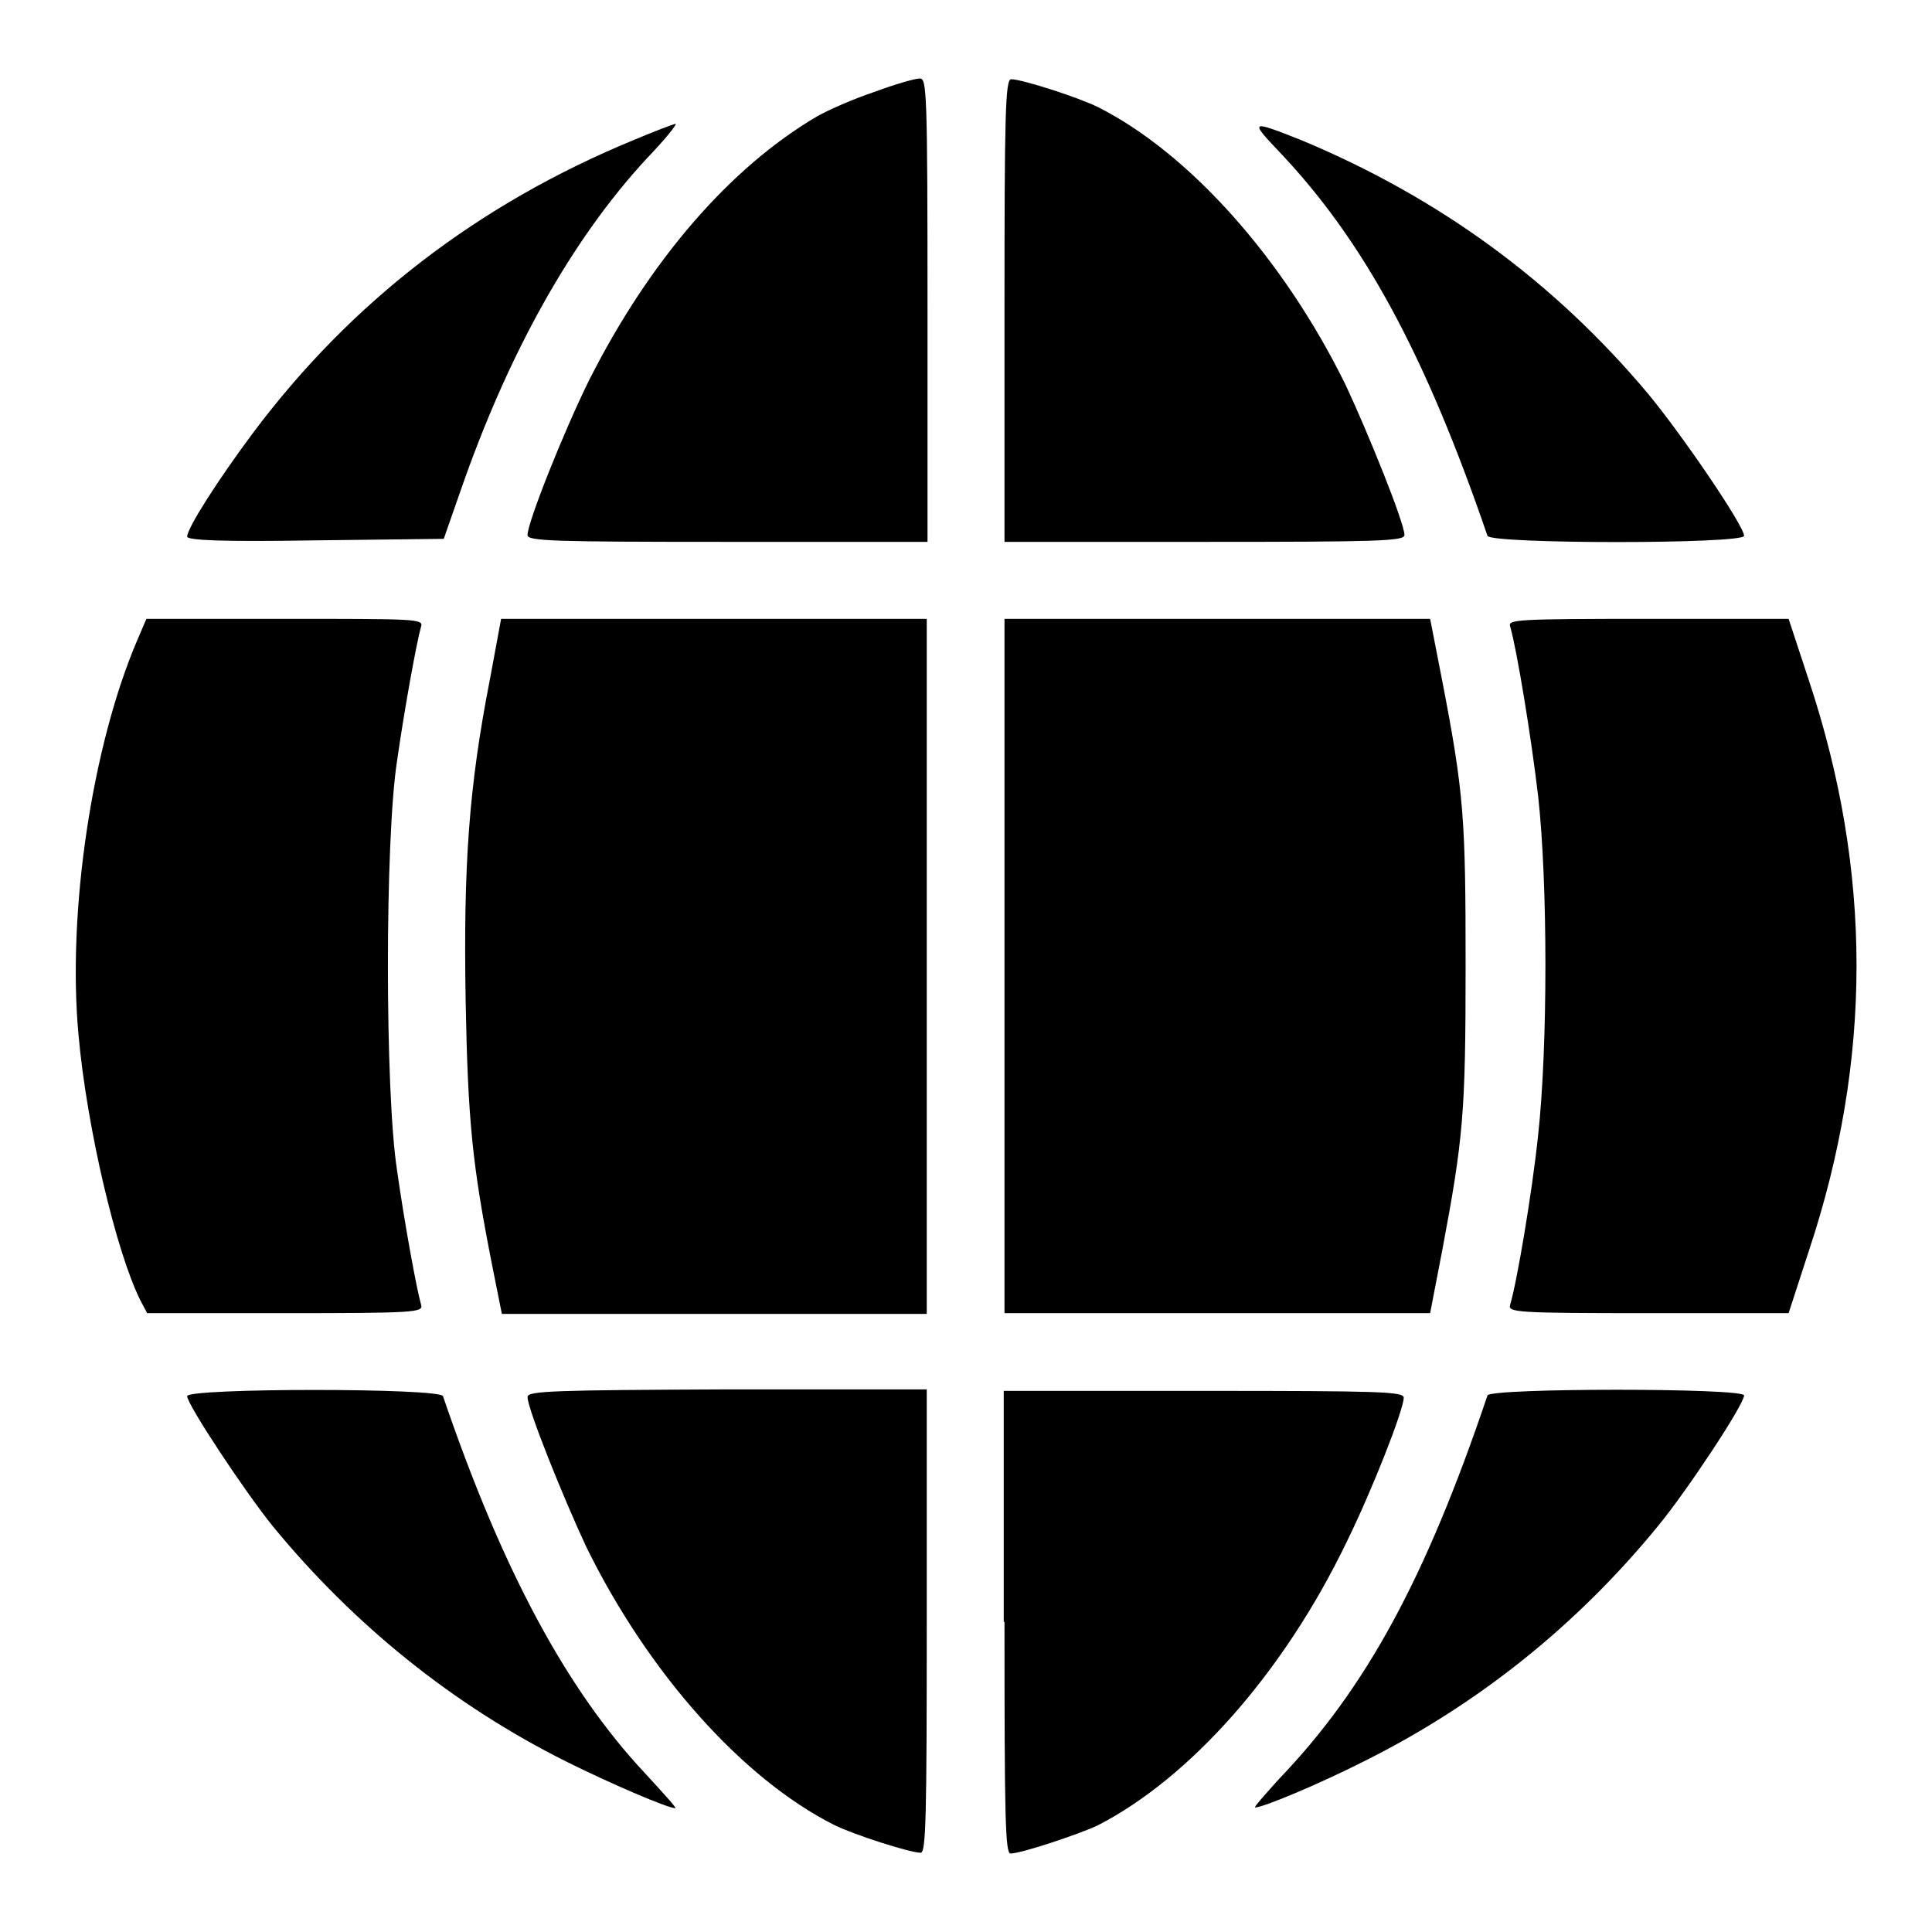 <?xml version="1.0" encoding="utf-8"?>
<!-- Svg Vector Icons : http://www.onlinewebfonts.com/icon -->
<!DOCTYPE svg PUBLIC "-//W3C//DTD SVG 1.1//EN" "http://www.w3.org/Graphics/SVG/1.1/DTD/svg11.dtd">
<svg version="1.1" xmlns="http://www.w3.org/2000/svg" xmlns:xlink="http://www.w3.org/1999/xlink" x="0px" y="0px" viewBox="0 0 256 256" enable-background="new 0 0 256 256" xml:space="preserve">
<g><g><g><path fill="#000000" d="M115.8,12.2c-2.7,0.9-6.1,2.4-7.5,3.2C96.7,22.2,86,34.6,78,50.5c-3.3,6.7-8.1,18.7-8.1,20.4c0,0.8,3.4,0.9,26.5,0.9h26.5V41.1c0-28.8-0.1-30.7-1-30.7C121.2,10.4,118.5,11.2,115.8,12.2z"/><path fill="#000000" d="M133.1,41.1v30.7h26.5c23,0,26.5-0.1,26.5-0.9c0-1.6-4.8-13.5-7.8-19.9c-8.2-16.7-20.7-30.7-32.8-36.8c-2.6-1.3-10.1-3.7-11.5-3.7C133.2,10.4,133.1,15.3,133.1,41.1z"/><path fill="#000000" d="M84.1,18.5C63.4,27,46.5,40,33.5,57.4c-4.7,6.3-8.7,12.6-8.7,13.7c0,0.5,4.6,0.7,17,0.5l17-0.2l2.2-6.3c6.3-18.2,14.7-33.3,24.7-44.1c2.4-2.5,4.1-4.6,3.8-4.6C89.1,16.5,86.7,17.4,84.1,18.5z"/><path fill="#000000" d="M169.5,20.1C180.8,32,188.9,47.1,197.1,71c0.4,1.1,34,1.1,34,0c0-1.3-8-13.1-12.7-18.8c-12.5-14.9-27.7-26-45.9-33.6C165.7,15.9,165.5,15.9,169.5,20.1z"/><path fill="#000000" d="M18.2,84.8c-6,14-9.3,36-7.8,52.3c1.1,12.3,5,28.8,8.2,35.2l0.9,1.7h18.3c17.2,0,18.3-0.1,18-1.1c-0.6-2.1-2.2-10.8-3.2-17.9c-1.6-10.4-1.6-43.7,0-54.1c1-7,2.6-15.8,3.2-17.9c0.3-1-0.8-1-18.1-1H19.4L18.2,84.8z"/><path fill="#000000" d="M64.9,90.1c-2.8,14.3-3.5,24.7-3.2,42.5c0.3,16.1,0.9,21.8,3.5,35l1.3,6.5h28.1h28.2v-46V82H94.6H66.4L64.9,90.1z"/><path fill="#000000" d="M133.1,128v46h28.2h28.2l1.6-8.3c2.8-14.9,3.1-18.2,3.1-37.7c0-19.5-0.2-22.8-3.1-37.8l-1.6-8.2h-28.2h-28.2V128z"/><path fill="#000000" d="M200.1,83c0.9,3.1,2.8,14.7,3.7,22.4c1.3,11.5,1.3,33.4,0,45.1c-0.8,7.6-2.8,19.4-3.7,22.4c-0.3,1,0.8,1.1,18.3,1.1H237l2.7-8.3c8.4-25.3,8.4-50.2,0-75.5L237,82h-18.6C200.9,82,199.8,82.1,200.1,83z"/><path fill="#000000" d="M24.8,185c0,1.1,7.6,12.6,11.4,17.3c10.7,13,23.8,23.6,38.8,31.1c5.8,2.9,13.5,6.2,14.5,6.2c0.2,0-1.6-2-4-4.6c-10.5-11.2-19-27.1-26.8-50C58.4,183.9,24.8,183.9,24.8,185z"/><path fill="#000000" d="M69.9,185.1c0,1.6,4.8,13.5,7.8,19.9c8.2,16.7,20.7,30.7,32.8,36.8c2.6,1.3,10.1,3.7,11.5,3.7c0.7,0,0.8-4.8,0.8-30.7v-30.7H96.4C73.4,184.2,69.9,184.3,69.9,185.1z"/><path fill="#000000" d="M133.1,214.9c0,25.9,0.1,30.7,0.8,30.7c1.4,0,8.9-2.5,11.5-3.7c12.3-6.3,24.7-20.3,33-37.5c3.4-6.9,7.6-17.6,7.6-19.2c0-0.8-3-0.9-26.5-0.9h-26.5V214.9z"/><path fill="#000000" d="M197.1,184.9c-8.2,24.3-16.1,38.8-27.6,50.8c-1.9,2.1-3.4,3.8-3.2,3.8c1.1,0,8.7-3.2,14.6-6.2c15-7.5,28.1-18,38.8-31.1c3.8-4.6,11.4-16.1,11.4-17.3C231.1,183.9,197.5,183.9,197.1,184.9z"/></g></g></g>
</svg>